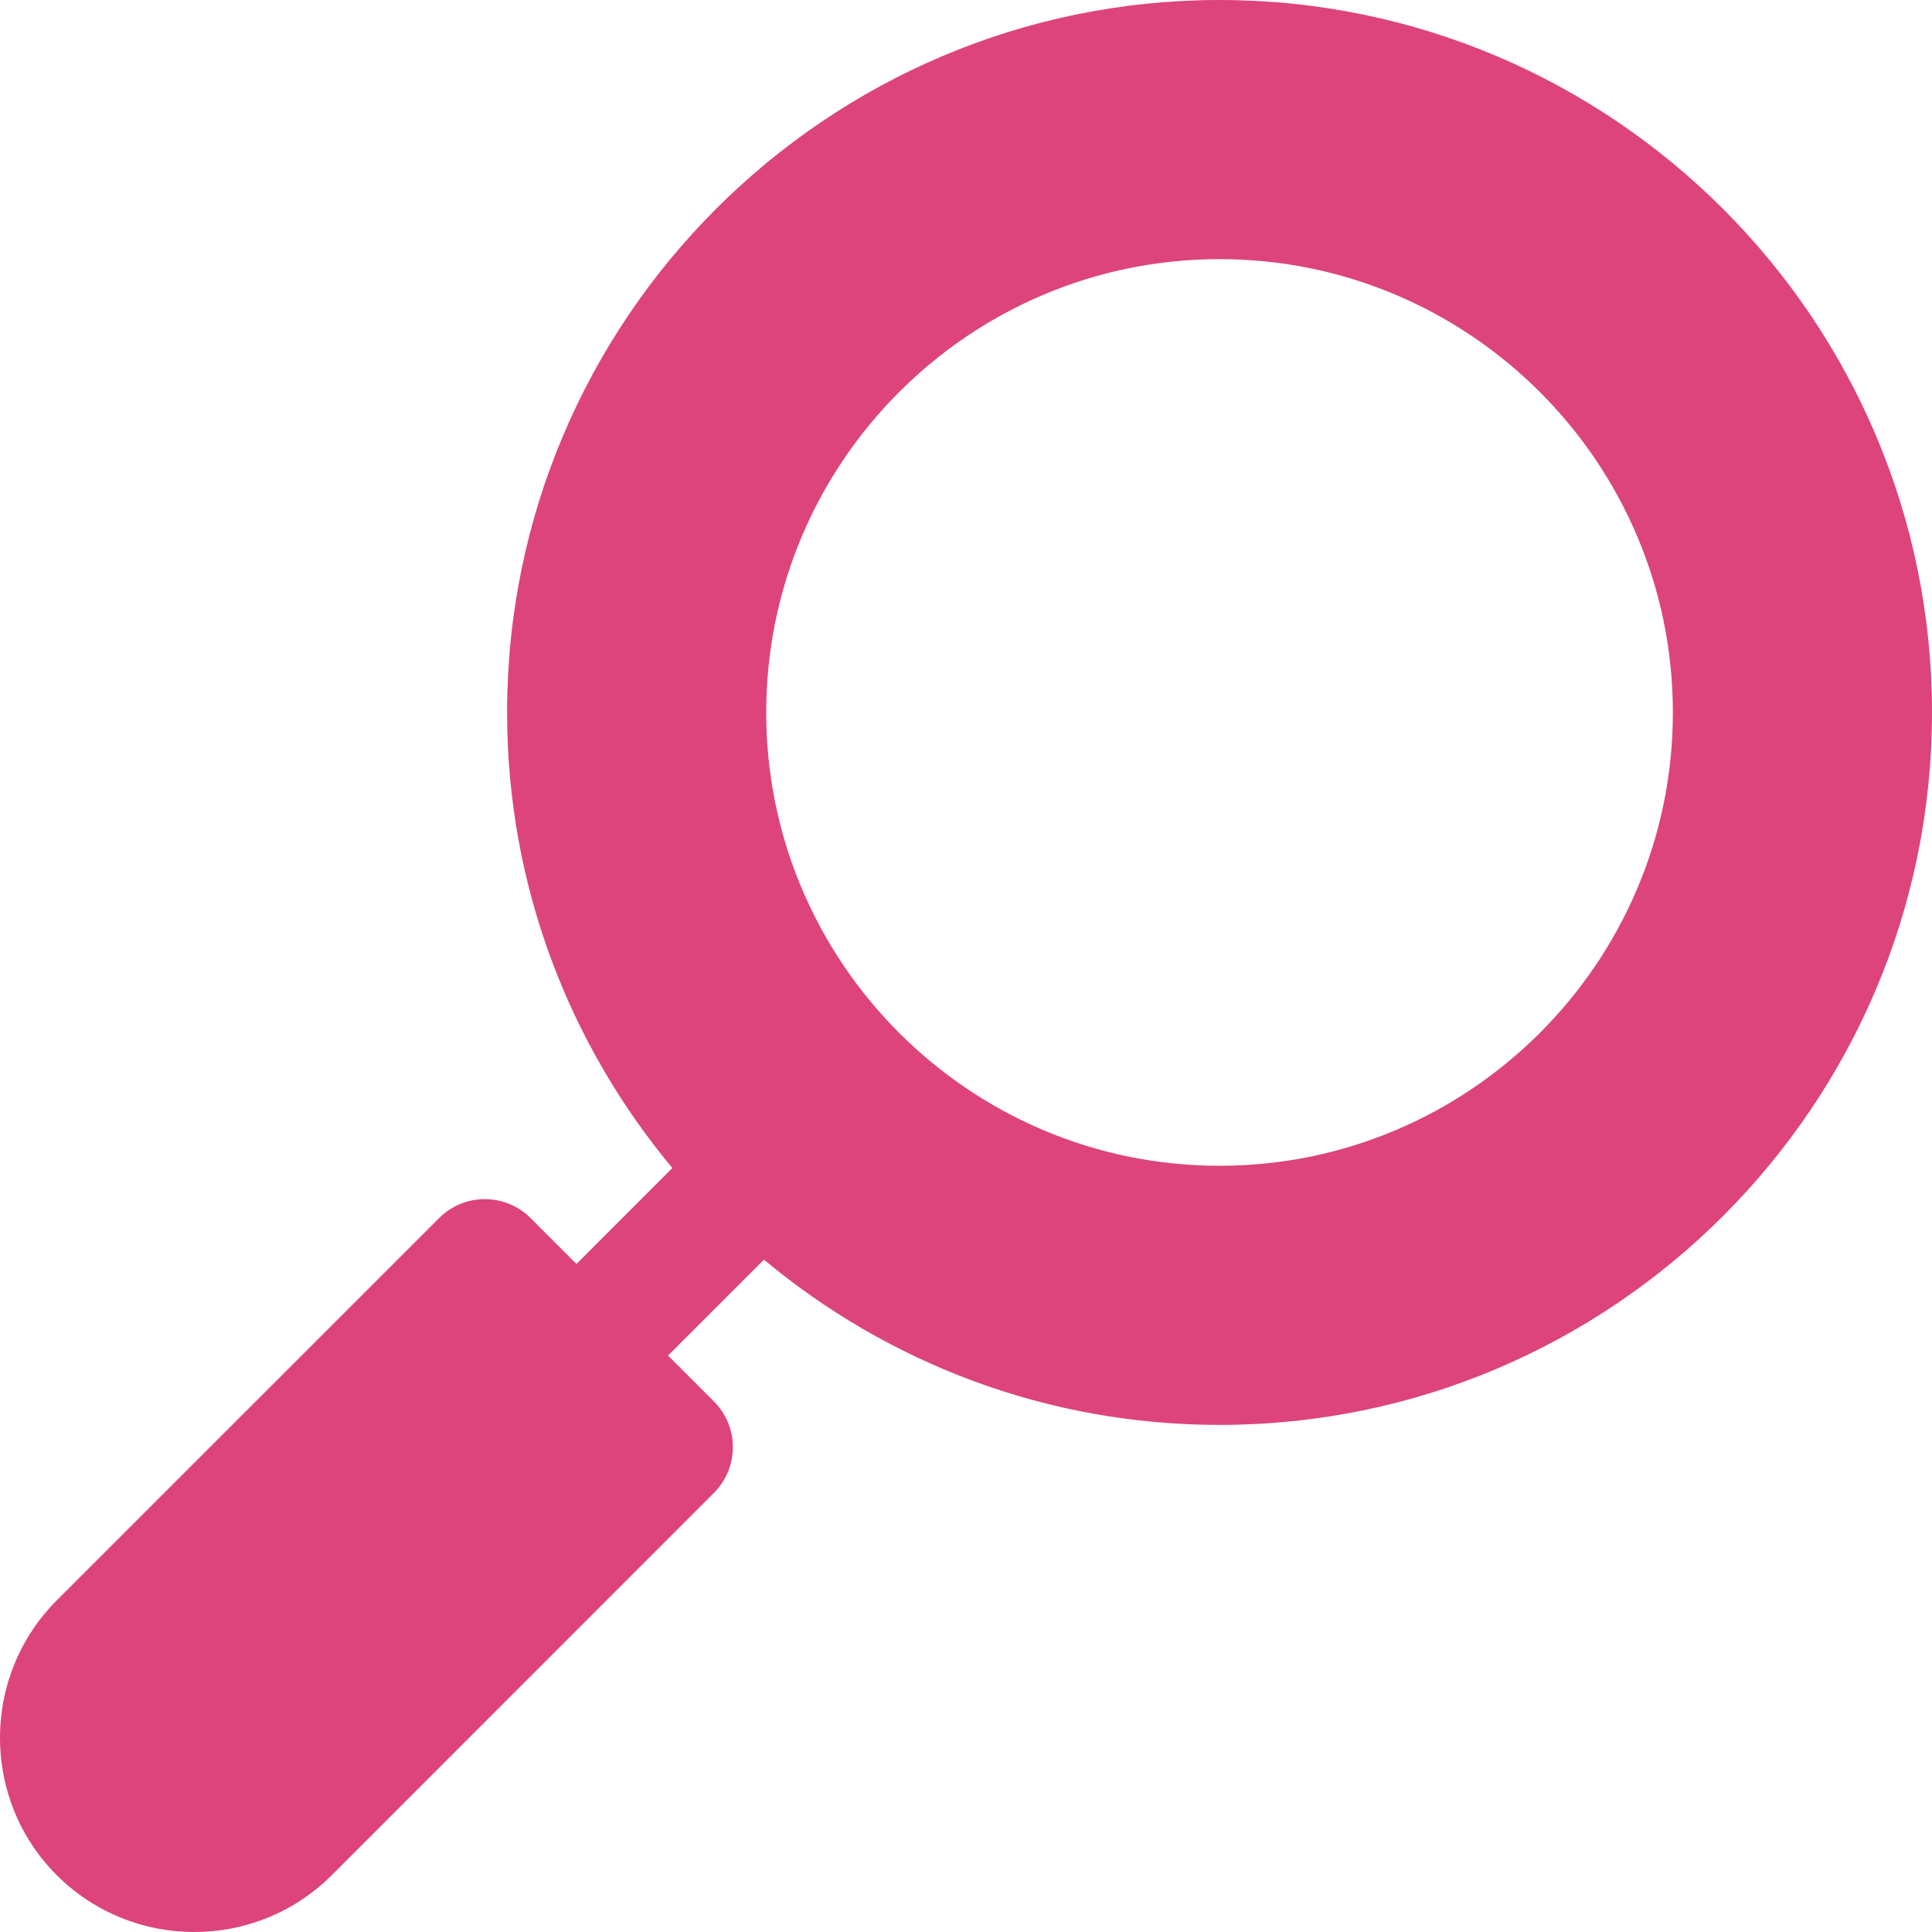 <svg width="32" height="32" viewBox="0 0 32 32" fill="none" xmlns="http://www.w3.org/2000/svg">
<path d="M20.199 0C13.693 0 8.399 5.294 8.399 11.801C8.399 14.668 9.429 17.299 11.136 19.346L9.548 20.935L8.789 20.176C8.37 19.757 7.691 19.757 7.272 20.176L0.941 26.506C-0.314 27.762 -0.314 29.803 0.94 31.059C0.941 31.059 0.941 31.059 0.941 31.06C2.198 32.314 4.238 32.313 5.494 31.06L11.824 24.728C12.243 24.309 12.243 23.63 11.824 23.211L11.065 22.452L12.654 20.864C14.701 22.571 17.331 23.601 20.199 23.601C26.706 23.601 32 18.307 32 11.801C32 5.294 26.706 0 20.199 0ZM20.199 19.309C16.059 19.309 12.691 15.941 12.691 11.801C12.691 7.661 16.059 4.292 20.199 4.292C24.339 4.292 27.708 7.661 27.708 11.801C27.708 15.941 24.339 19.309 20.199 19.309Z" fill="#DD447B"/>
</svg>
